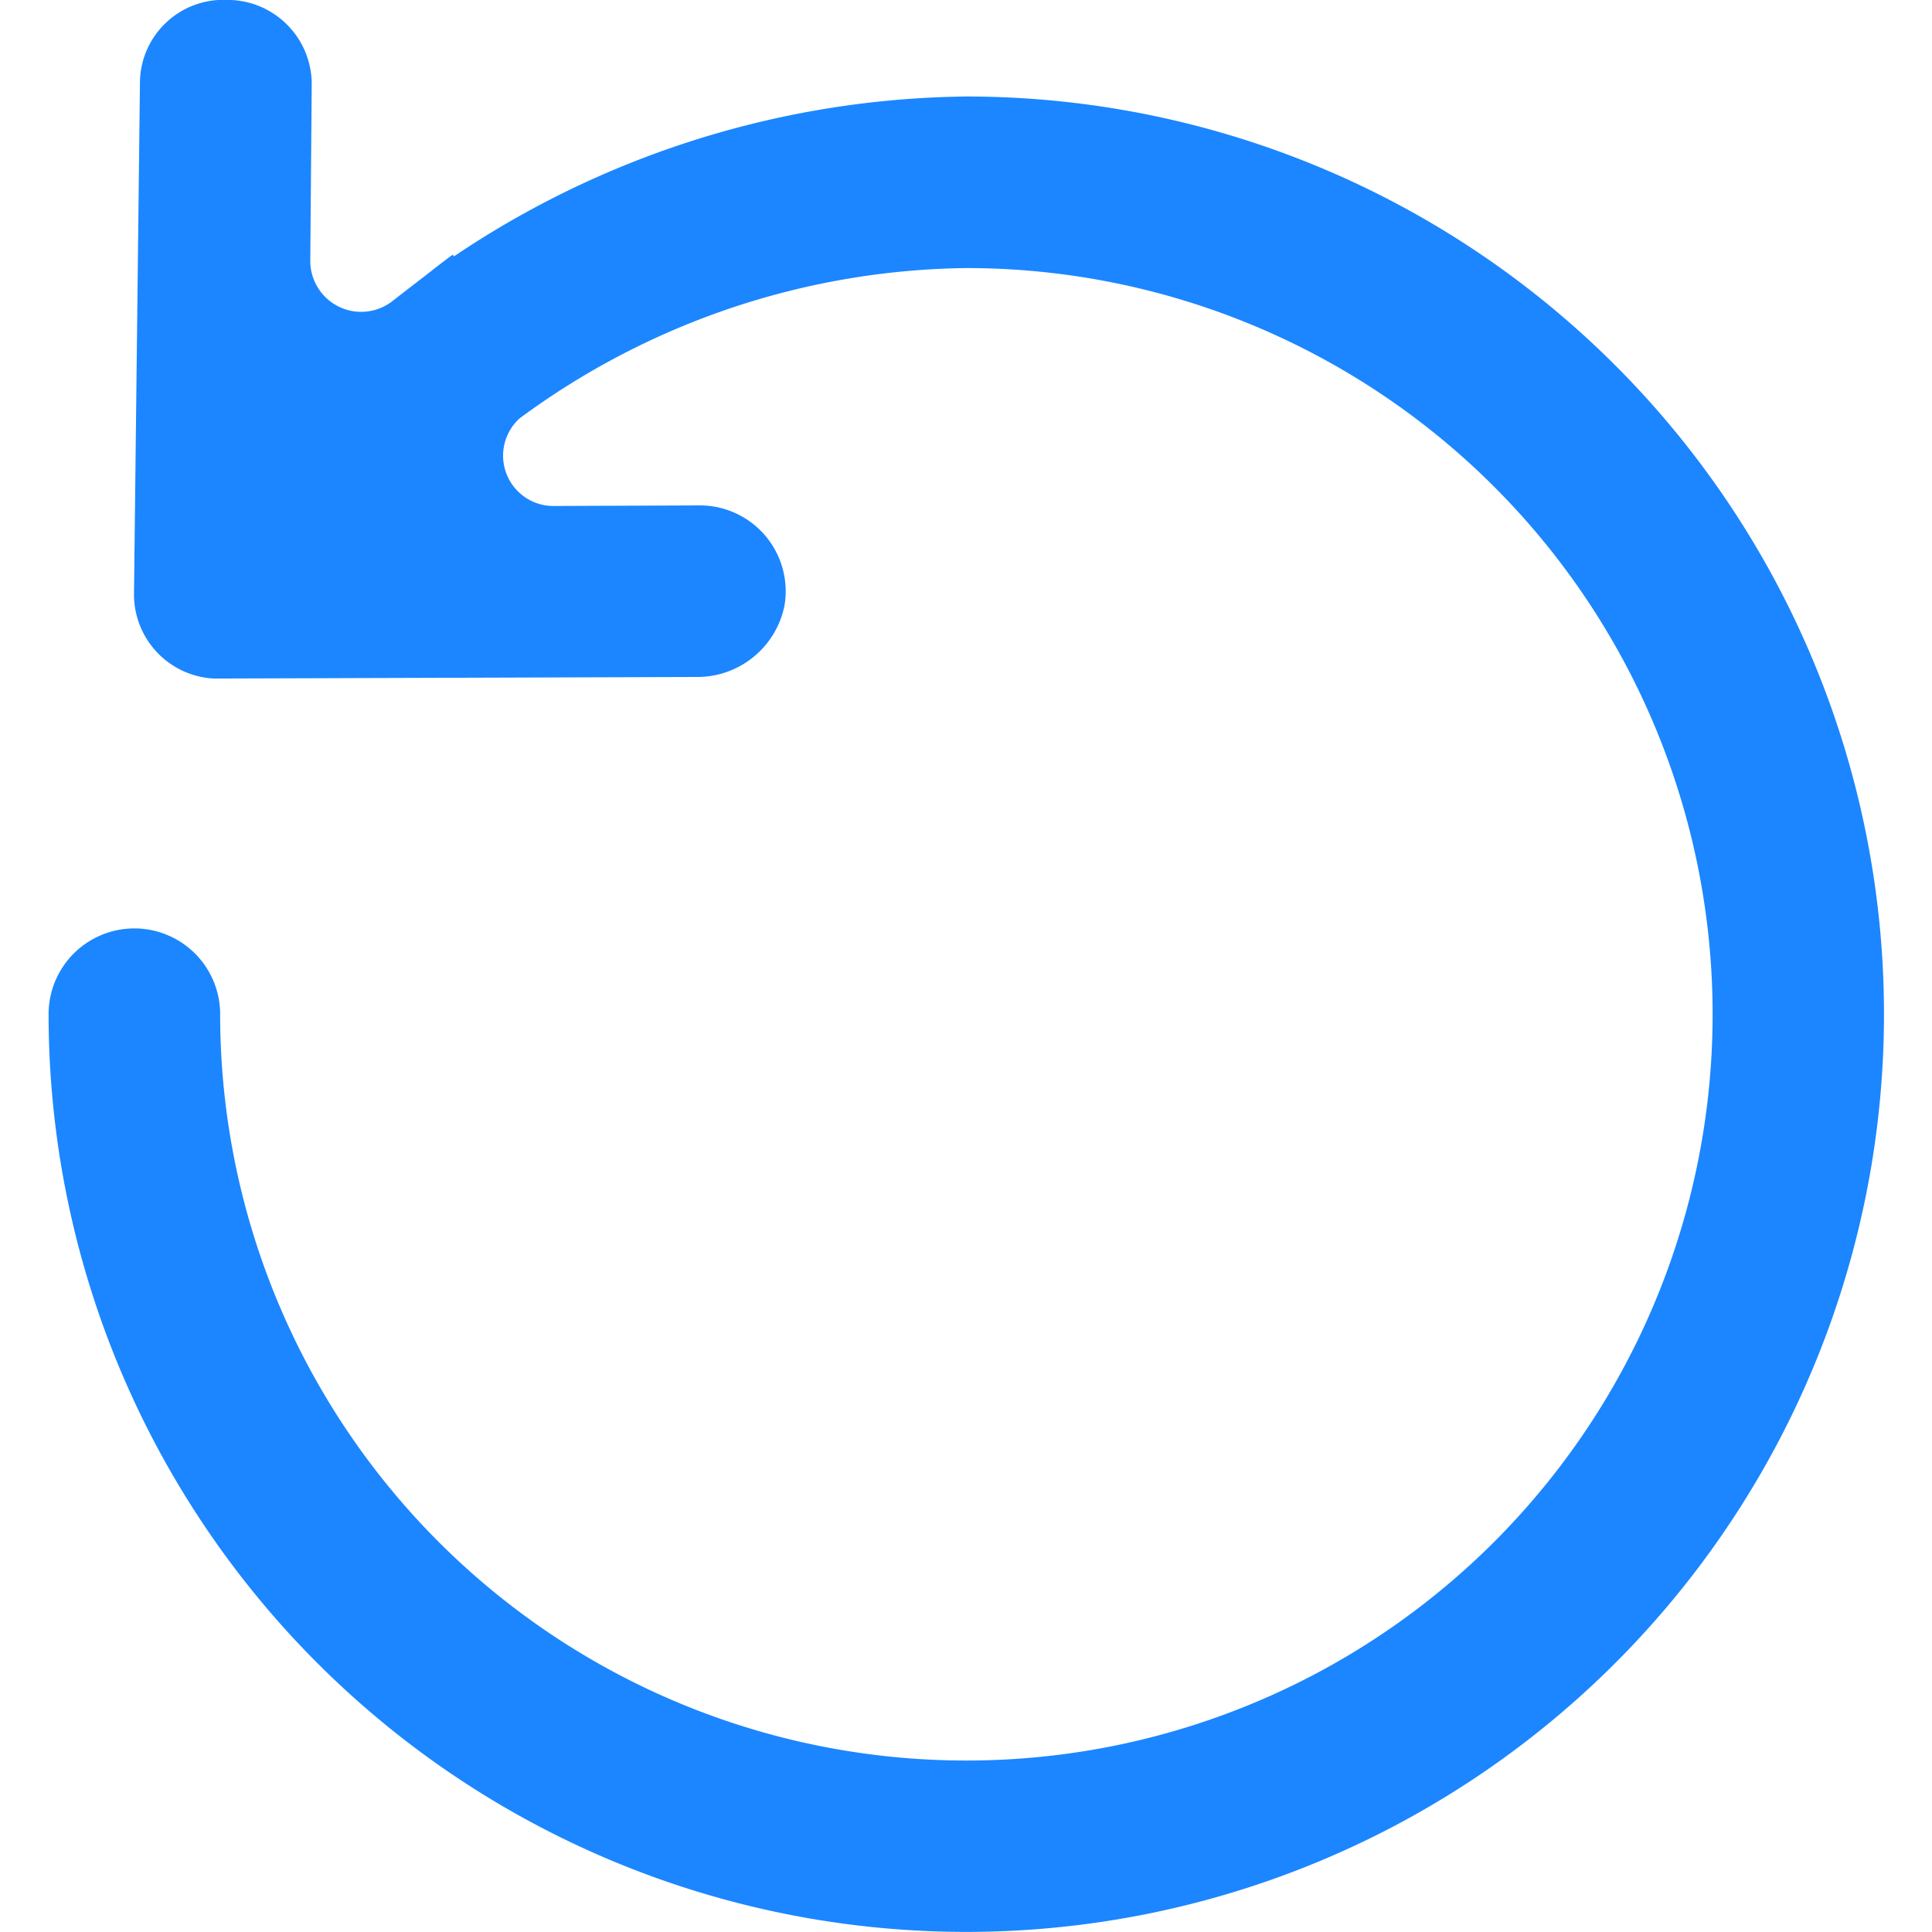 <svg xmlns="http://www.w3.org/2000/svg" xmlns:xlink="http://www.w3.org/1999/xlink" width="20" height="20" viewBox="0 0 20 20"><defs><style>.a{fill:#fff;stroke:#707070;}.b{clip-path:url(#a);}.c{fill:#1b86ff;}</style><clipPath id="a"><rect class="a" width="20" height="20" transform="translate(53.001 53.001)"/></clipPath></defs><g class="b" transform="translate(-53.001 -53.001)"><path class="c" d="M11.722,1a9.675,9.675,0,0,0-5.3,1.654l-.015-.016c-.106.076-.207.158-.311.238s-.2.154-.3.232a.527.527,0,0,1-.863-.415L4.948.865A.873.873,0,0,0,4.07,0a.864.864,0,0,0-.9.833L3.108,6.164a.872.872,0,0,0,.822.861l.056,0H4c.009,0,.018,0,.028,0H4.04l4.882-.016a.921.921,0,0,0,.92-.739.889.889,0,0,0-.87-1.037H8.962l-1.516.006A.521.521,0,0,1,7.1,4.332a7.93,7.93,0,0,1,4.621-1.556A7.725,7.725,0,1,1,4,10.5a.888.888,0,0,0-1.776,0,9.5,9.5,0,1,0,9.5-9.5" transform="translate(51.28 53)"/></g></svg>